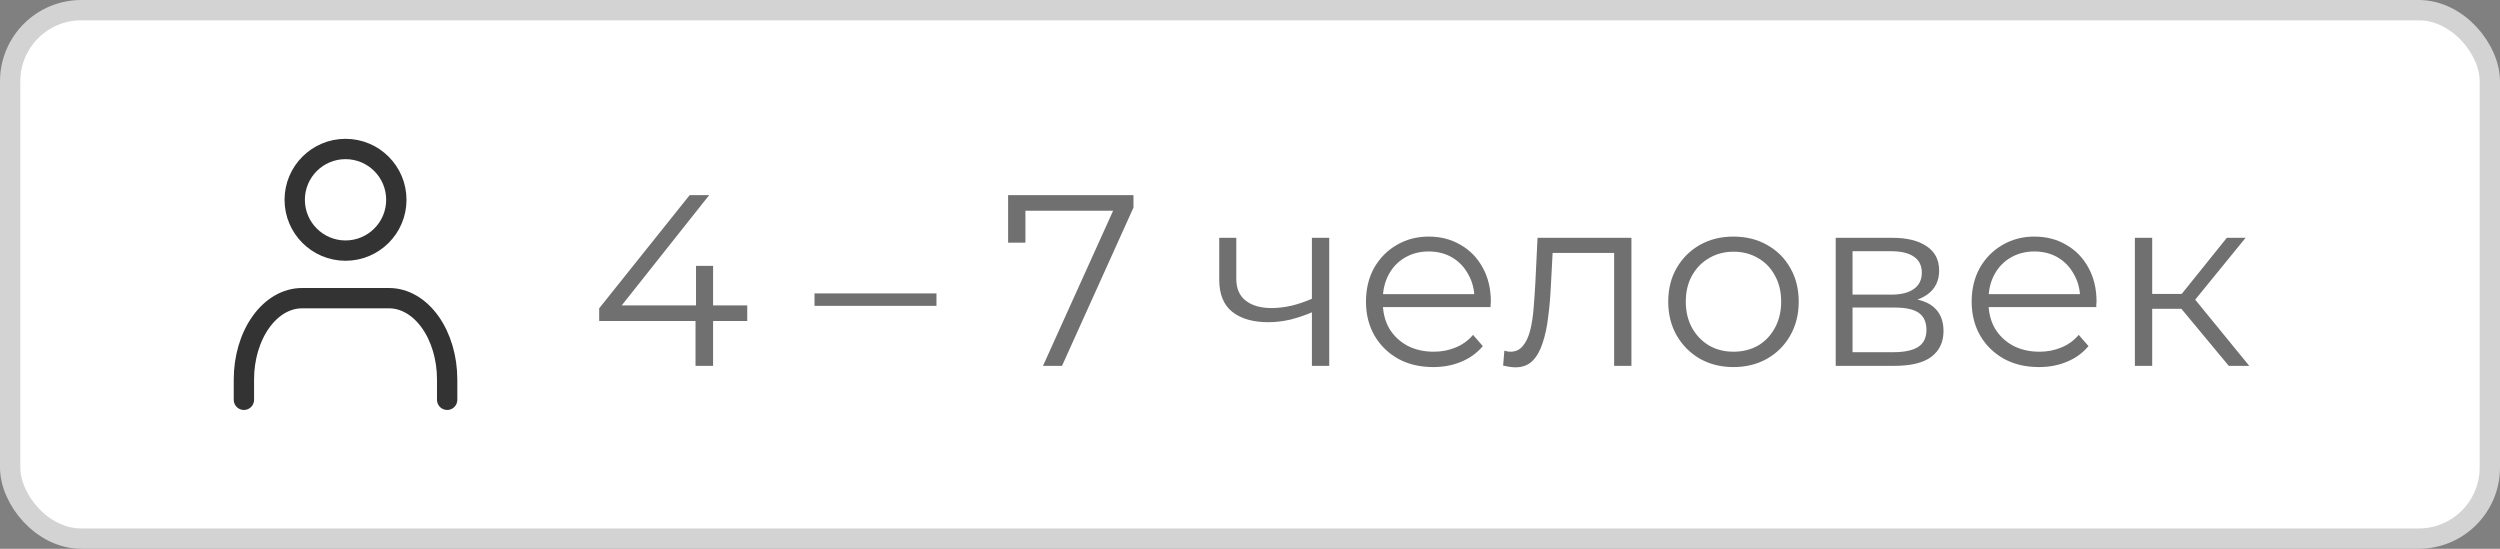 <?xml version="1.0" encoding="UTF-8"?> <svg xmlns="http://www.w3.org/2000/svg" width="123" height="27" viewBox="0 0 123 27" fill="none"><rect x="0" y="0" width="123" height="27" fill="#808080" stroke="none"/><rect x="0.5" y="0.5" width="122" height="26" rx="3.5" fill="white"></rect><rect x="0.5" y="0.5" width="122" height="26" rx="3.5" stroke="#D3D3D3"></rect><path d="M22 19.67V18.67C22 17.61 21.699 16.592 21.163 15.842C20.627 15.092 19.901 14.67 19.143 14.67H14.857C14.099 14.67 13.373 15.092 12.837 15.842C12.301 16.592 12 17.61 12 18.67V19.67" stroke="#333333" stroke-linecap="round" stroke-linejoin="round"></path><path d="M17 12.33C18.381 12.33 19.5 11.21 19.5 9.83C19.5 8.449 18.381 7.33 17 7.33C15.619 7.33 14.5 8.449 14.5 9.83C14.5 11.21 15.619 12.33 17 12.33Z" stroke="#333333" stroke-linecap="round" stroke-linejoin="round"></path><path d="M29.48 15.792V15.168L33.932 9.6H34.892L30.476 15.168L30.008 15.024H36.764V15.792H29.48ZM34.22 18V15.792L34.244 15.024V13.08H35.084V18H34.22ZM40.074 15.048V14.436H46.074V15.048H40.074ZM51.315 18L54.939 9.984L55.203 10.368H50.007L50.451 9.948V11.94H49.599V9.6H55.767V10.212L52.251 18H51.315ZM64.618 15.336C64.25 15.496 63.878 15.624 63.502 15.72C63.134 15.808 62.766 15.852 62.398 15.852C61.654 15.852 61.066 15.684 60.634 15.348C60.202 15.004 59.986 14.476 59.986 13.764V11.7H60.826V13.716C60.826 14.196 60.982 14.556 61.294 14.796C61.606 15.036 62.026 15.156 62.554 15.156C62.874 15.156 63.21 15.116 63.562 15.036C63.914 14.948 64.27 14.824 64.63 14.664L64.618 15.336ZM64.546 18V11.7H65.398V18H64.546ZM70.517 18.06C69.862 18.06 69.285 17.924 68.79 17.652C68.293 17.372 67.906 16.992 67.626 16.512C67.346 16.024 67.206 15.468 67.206 14.844C67.206 14.22 67.338 13.668 67.602 13.188C67.874 12.708 68.242 12.332 68.706 12.06C69.177 11.78 69.706 11.64 70.29 11.64C70.882 11.64 71.406 11.776 71.862 12.048C72.326 12.312 72.689 12.688 72.954 13.176C73.218 13.656 73.35 14.212 73.35 14.844C73.35 14.884 73.346 14.928 73.338 14.976C73.338 15.016 73.338 15.06 73.338 15.108H67.853V14.472H72.882L72.546 14.724C72.546 14.268 72.445 13.864 72.246 13.512C72.053 13.152 71.79 12.872 71.454 12.672C71.118 12.472 70.73 12.372 70.29 12.372C69.858 12.372 69.469 12.472 69.126 12.672C68.781 12.872 68.513 13.152 68.322 13.512C68.129 13.872 68.034 14.284 68.034 14.748V14.88C68.034 15.36 68.138 15.784 68.346 16.152C68.561 16.512 68.858 16.796 69.234 17.004C69.618 17.204 70.053 17.304 70.541 17.304C70.925 17.304 71.281 17.236 71.609 17.1C71.945 16.964 72.234 16.756 72.474 16.476L72.954 17.028C72.674 17.364 72.322 17.62 71.897 17.796C71.481 17.972 71.022 18.06 70.517 18.06ZM73.954 17.988L74.014 17.256C74.07 17.264 74.123 17.276 74.171 17.292C74.227 17.3 74.275 17.304 74.314 17.304C74.57 17.304 74.775 17.208 74.927 17.016C75.087 16.824 75.207 16.568 75.287 16.248C75.367 15.928 75.422 15.568 75.454 15.168C75.487 14.76 75.514 14.352 75.538 13.944L75.647 11.7H80.266V18H79.415V12.192L79.63 12.444H76.198L76.403 12.18L76.306 14.004C76.282 14.548 76.239 15.068 76.174 15.564C76.118 16.06 76.026 16.496 75.898 16.872C75.778 17.248 75.611 17.544 75.394 17.76C75.178 17.968 74.903 18.072 74.567 18.072C74.471 18.072 74.371 18.064 74.266 18.048C74.171 18.032 74.067 18.012 73.954 17.988ZM85.281 18.06C84.673 18.06 84.125 17.924 83.637 17.652C83.157 17.372 82.777 16.992 82.497 16.512C82.217 16.024 82.077 15.468 82.077 14.844C82.077 14.212 82.217 13.656 82.497 13.176C82.777 12.696 83.157 12.32 83.637 12.048C84.117 11.776 84.665 11.64 85.281 11.64C85.905 11.64 86.457 11.776 86.937 12.048C87.425 12.32 87.805 12.696 88.077 13.176C88.357 13.656 88.497 14.212 88.497 14.844C88.497 15.468 88.357 16.024 88.077 16.512C87.805 16.992 87.425 17.372 86.937 17.652C86.449 17.924 85.897 18.06 85.281 18.06ZM85.281 17.304C85.737 17.304 86.141 17.204 86.493 17.004C86.845 16.796 87.121 16.508 87.321 16.14C87.529 15.764 87.633 15.332 87.633 14.844C87.633 14.348 87.529 13.916 87.321 13.548C87.121 13.18 86.845 12.896 86.493 12.696C86.141 12.488 85.741 12.384 85.293 12.384C84.845 12.384 84.445 12.488 84.093 12.696C83.741 12.896 83.461 13.18 83.253 13.548C83.045 13.916 82.941 14.348 82.941 14.844C82.941 15.332 83.045 15.764 83.253 16.14C83.461 16.508 83.741 16.796 84.093 17.004C84.445 17.204 84.841 17.304 85.281 17.304ZM90.317 18V11.7H93.102C93.814 11.7 94.374 11.836 94.781 12.108C95.198 12.38 95.406 12.78 95.406 13.308C95.406 13.82 95.21 14.216 94.817 14.496C94.425 14.768 93.909 14.904 93.269 14.904L93.438 14.652C94.189 14.652 94.742 14.792 95.094 15.072C95.445 15.352 95.621 15.756 95.621 16.284C95.621 16.828 95.421 17.252 95.022 17.556C94.629 17.852 94.017 18 93.186 18H90.317ZM91.145 17.328H93.15C93.686 17.328 94.09 17.244 94.362 17.076C94.641 16.9 94.781 16.62 94.781 16.236C94.781 15.852 94.657 15.572 94.409 15.396C94.162 15.22 93.769 15.132 93.234 15.132H91.145V17.328ZM91.145 14.496H93.041C93.529 14.496 93.901 14.404 94.157 14.22C94.421 14.036 94.553 13.768 94.553 13.416C94.553 13.064 94.421 12.8 94.157 12.624C93.901 12.448 93.529 12.36 93.041 12.36H91.145V14.496ZM100.318 18.06C99.662 18.06 99.086 17.924 98.59 17.652C98.094 17.372 97.706 16.992 97.426 16.512C97.146 16.024 97.006 15.468 97.006 14.844C97.006 14.22 97.138 13.668 97.402 13.188C97.674 12.708 98.042 12.332 98.506 12.06C98.978 11.78 99.506 11.64 100.09 11.64C100.682 11.64 101.206 11.776 101.662 12.048C102.126 12.312 102.49 12.688 102.754 13.176C103.018 13.656 103.15 14.212 103.15 14.844C103.15 14.884 103.146 14.928 103.138 14.976C103.138 15.016 103.138 15.06 103.138 15.108H97.654V14.472H102.682L102.346 14.724C102.346 14.268 102.246 13.864 102.046 13.512C101.854 13.152 101.59 12.872 101.254 12.672C100.918 12.472 100.53 12.372 100.09 12.372C99.658 12.372 99.27 12.472 98.926 12.672C98.582 12.872 98.314 13.152 98.122 13.512C97.93 13.872 97.834 14.284 97.834 14.748V14.88C97.834 15.36 97.938 15.784 98.146 16.152C98.362 16.512 98.658 16.796 99.034 17.004C99.418 17.204 99.854 17.304 100.342 17.304C100.726 17.304 101.082 17.236 101.41 17.1C101.746 16.964 102.034 16.756 102.274 16.476L102.754 17.028C102.474 17.364 102.122 17.62 101.698 17.796C101.282 17.972 100.822 18.06 100.318 18.06ZM109.656 18L107.064 14.88L107.772 14.46L110.664 18H109.656ZM105.036 18V11.7H105.888V18H105.036ZM105.624 15.192V14.46H107.652V15.192H105.624ZM107.844 14.94L107.052 14.82L109.56 11.7H110.484L107.844 14.94Z" fill="#707070"></path></svg> 
